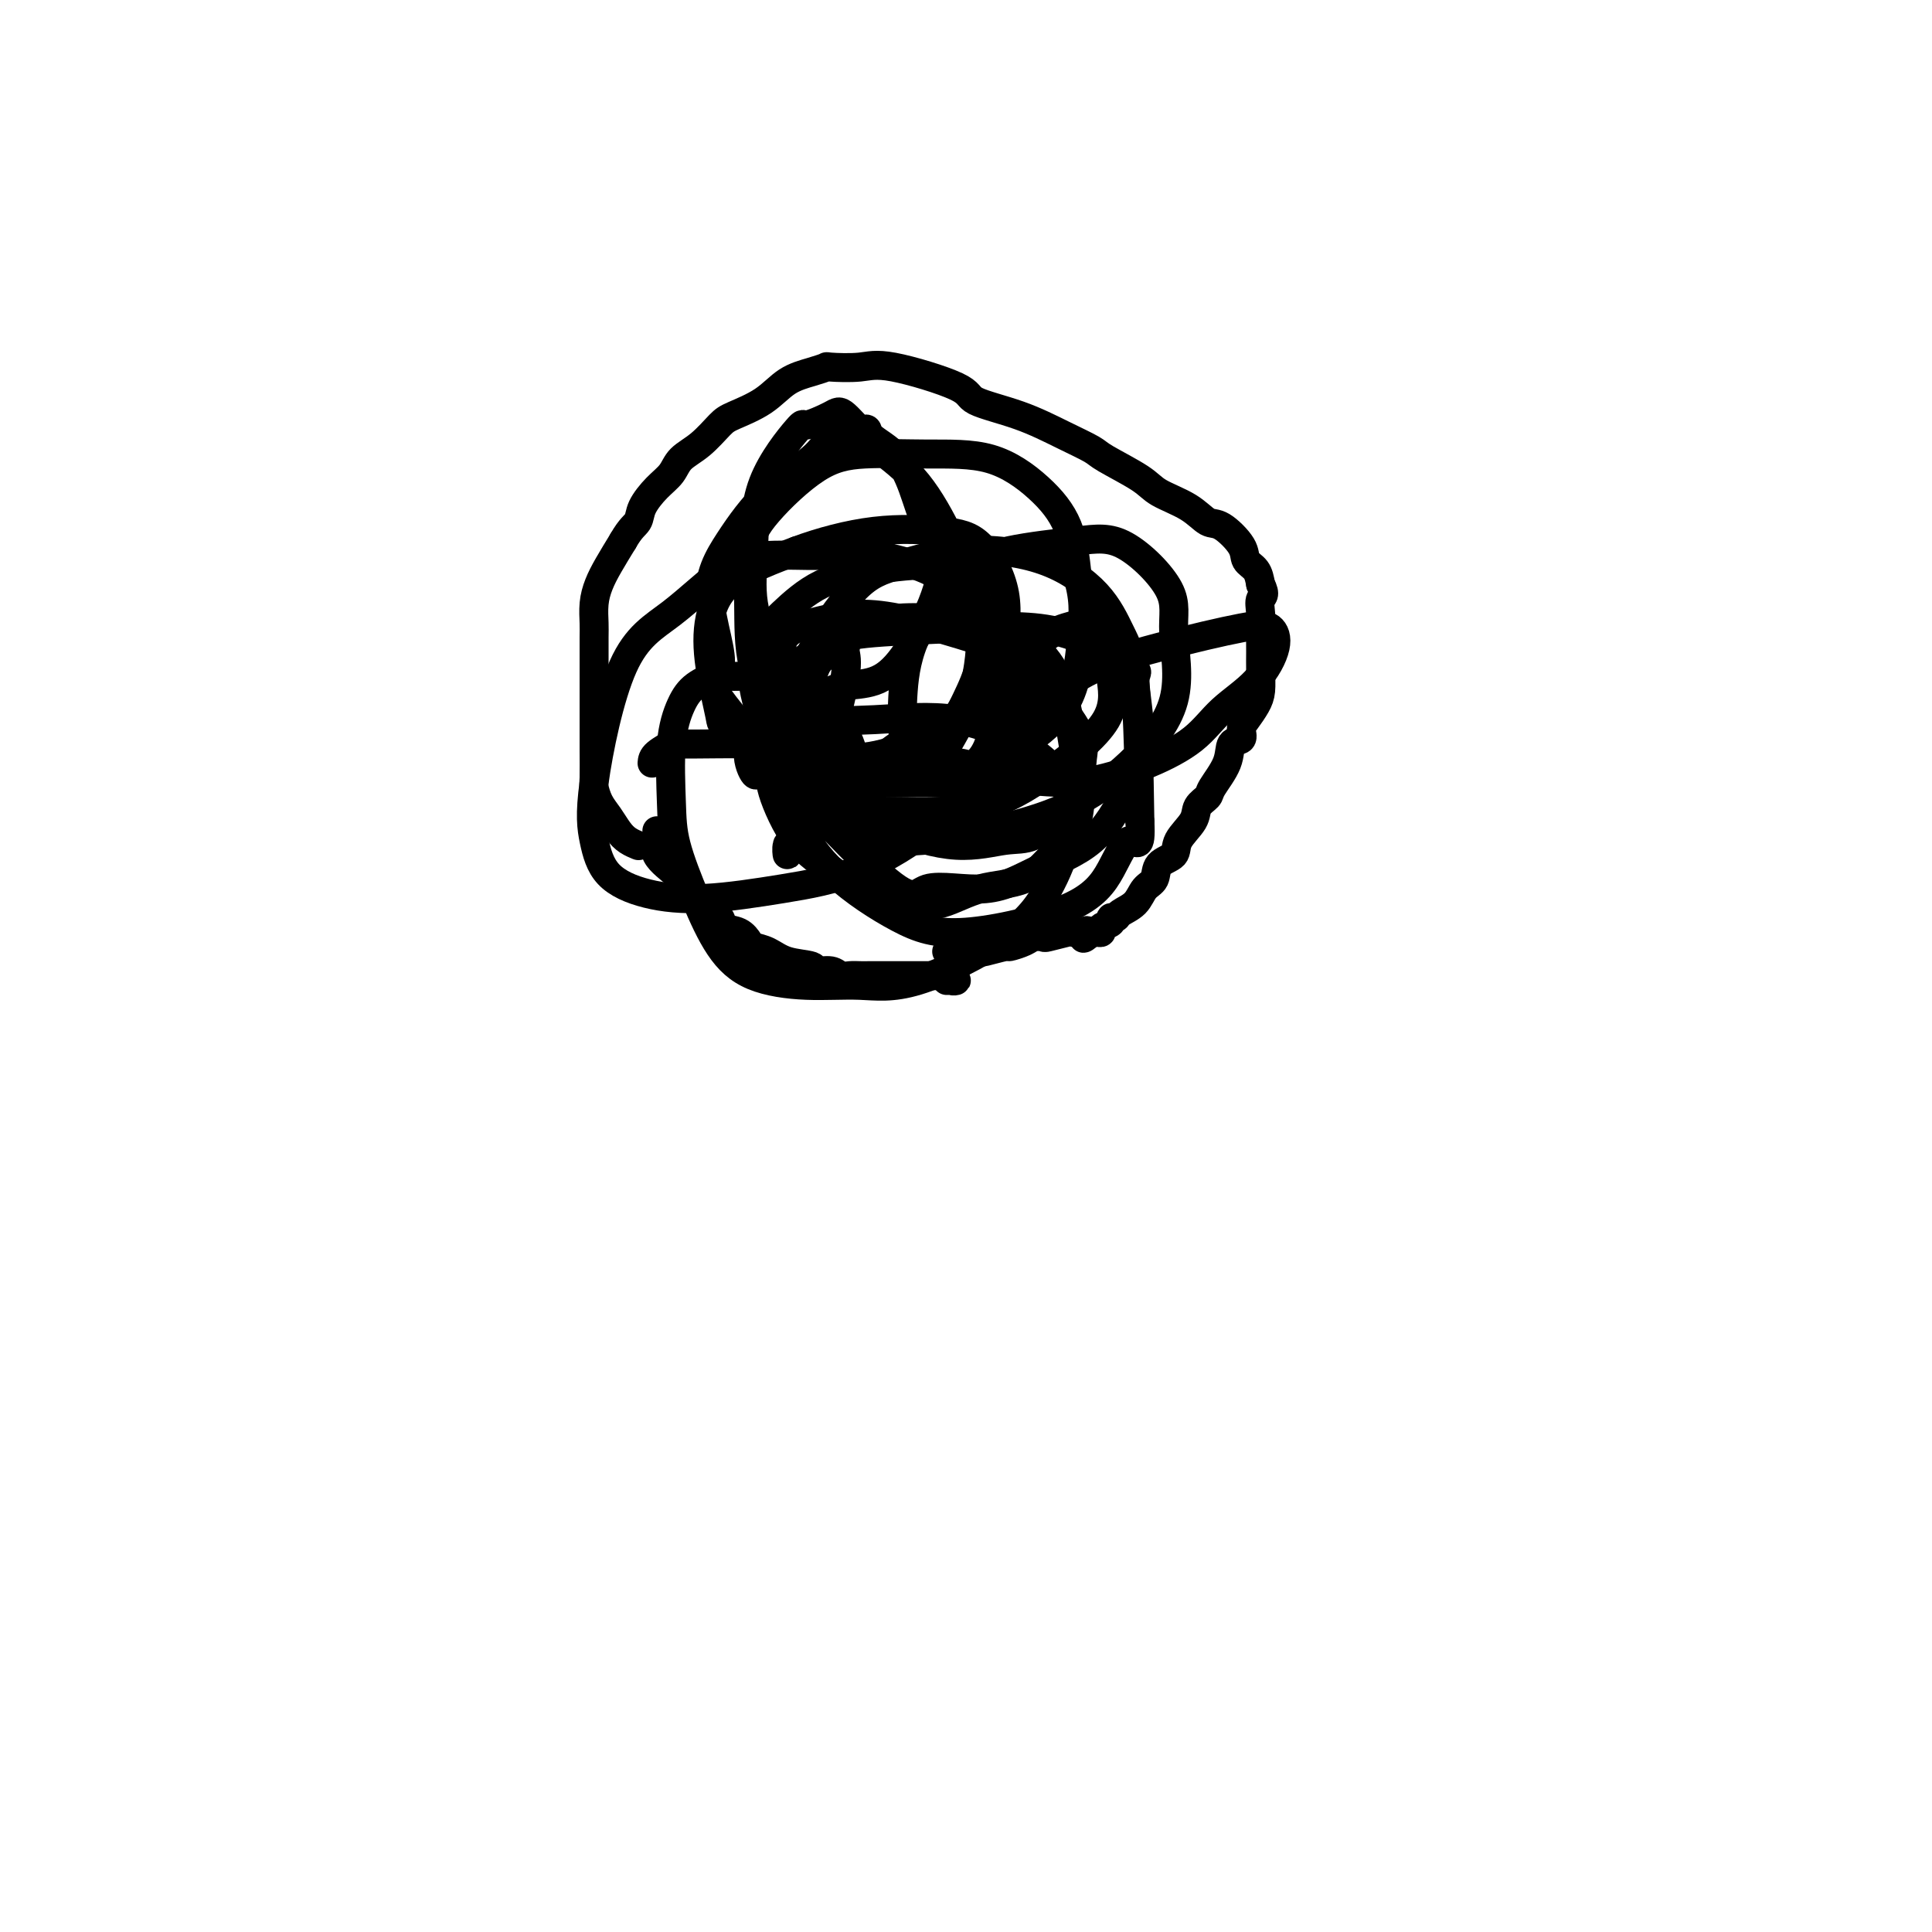 <svg viewBox='0 0 400 400' version='1.1' xmlns='http://www.w3.org/2000/svg' xmlns:xlink='http://www.w3.org/1999/xlink'><g fill='none' stroke='#000000' stroke-width='6' stroke-linecap='round' stroke-linejoin='round'><path d='M136,172c0.112,0.074 0.224,0.149 0,1c-0.224,0.851 -0.785,2.479 0,4c0.785,1.521 2.915,2.936 4,4c1.085,1.064 1.123,1.775 2,3c0.877,1.225 2.592,2.962 4,4c1.408,1.038 2.508,1.378 3,2c0.492,0.622 0.375,1.528 1,2c0.625,0.472 1.992,0.512 3,1c1.008,0.488 1.658,1.426 2,2c0.342,0.574 0.376,0.785 1,1c0.624,0.215 1.837,0.435 3,1c1.163,0.565 2.275,1.476 4,2c1.725,0.524 4.062,0.662 5,1c0.938,0.338 0.478,0.875 1,1c0.522,0.125 2.026,-0.163 3,0c0.974,0.163 1.416,0.776 2,1c0.584,0.224 1.308,0.060 2,0c0.692,-0.060 1.353,-0.016 2,0c0.647,0.016 1.281,0.004 2,0c0.719,-0.004 1.523,-0.001 3,0c1.477,0.001 3.629,0.000 5,0c1.371,-0.000 1.963,-0.000 3,0c1.037,0.000 2.518,0.000 4,0'/><path d='M195,202c2.890,0.016 0.614,0.057 0,0c-0.614,-0.057 0.434,-0.211 1,0c0.566,0.211 0.649,0.789 1,1c0.351,0.211 0.970,0.057 1,0c0.030,-0.057 -0.530,-0.015 -1,0c-0.470,0.015 -0.848,0.004 -1,0c-0.152,-0.004 -0.076,-0.002 0,0'/><path d='M132,175c0.178,0.072 0.357,0.144 0,0c-0.357,-0.144 -1.248,-0.504 -2,-1c-0.752,-0.496 -1.364,-1.126 -2,-2c-0.636,-0.874 -1.295,-1.991 -2,-3c-0.705,-1.009 -1.457,-1.912 -2,-3c-0.543,-1.088 -0.878,-2.363 -1,-3c-0.122,-0.637 -0.033,-0.637 0,-2c0.033,-1.363 0.009,-4.087 0,-6c-0.009,-1.913 -0.002,-3.013 0,-4c0.002,-0.987 0.001,-1.861 0,-3c-0.001,-1.139 0.000,-2.544 0,-4c-0.000,-1.456 -0.001,-2.962 0,-4c0.001,-1.038 0.003,-1.607 0,-3c-0.003,-1.393 -0.010,-3.610 0,-5c0.010,-1.390 0.036,-1.953 0,-3c-0.036,-1.047 -0.133,-2.580 0,-4c0.133,-1.420 0.497,-2.729 1,-4c0.503,-1.271 1.144,-2.506 2,-4c0.856,-1.494 1.928,-3.247 3,-5'/><path d='M129,112c1.584,-2.790 2.544,-3.265 3,-4c0.456,-0.735 0.407,-1.732 1,-3c0.593,-1.268 1.829,-2.809 3,-4c1.171,-1.191 2.278,-2.034 3,-3c0.722,-0.966 1.060,-2.056 2,-3c0.940,-0.944 2.483,-1.741 4,-3c1.517,-1.259 3.007,-2.981 4,-4c0.993,-1.019 1.489,-1.334 3,-2c1.511,-0.666 4.036,-1.681 6,-3c1.964,-1.319 3.368,-2.941 5,-4c1.632,-1.059 3.491,-1.555 5,-2c1.509,-0.445 2.668,-0.839 3,-1c0.332,-0.161 -0.163,-0.090 1,0c1.163,0.090 3.984,0.200 6,0c2.016,-0.200 3.226,-0.710 7,0c3.774,0.710 10.111,2.642 13,4c2.889,1.358 2.330,2.144 4,3c1.670,0.856 5.567,1.783 9,3c3.433,1.217 6.400,2.724 9,4c2.600,1.276 4.831,2.322 6,3c1.169,0.678 1.275,0.988 3,2c1.725,1.012 5.068,2.727 7,4c1.932,1.273 2.451,2.105 4,3c1.549,0.895 4.126,1.854 6,3c1.874,1.146 3.045,2.480 4,3c0.955,0.520 1.695,0.225 3,1c1.305,0.775 3.174,2.620 4,4c0.826,1.380 0.607,2.295 1,3c0.393,0.705 1.398,1.202 2,2c0.602,0.798 0.801,1.899 1,3'/><path d='M261,121c1.238,2.405 0.331,2.418 0,3c-0.331,0.582 -0.088,1.734 0,3c0.088,1.266 0.022,2.645 0,4c-0.022,1.355 0.002,2.684 0,4c-0.002,1.316 -0.029,2.617 0,4c0.029,1.383 0.115,2.847 0,4c-0.115,1.153 -0.430,1.995 -1,3c-0.570,1.005 -1.393,2.175 -2,3c-0.607,0.825 -0.996,1.306 -1,2c-0.004,0.694 0.379,1.600 0,2c-0.379,0.400 -1.520,0.295 -2,1c-0.480,0.705 -0.297,2.221 -1,4c-0.703,1.779 -2.290,3.820 -3,5c-0.710,1.180 -0.541,1.499 -1,2c-0.459,0.501 -1.545,1.183 -2,2c-0.455,0.817 -0.278,1.770 -1,3c-0.722,1.230 -2.343,2.737 -3,4c-0.657,1.263 -0.349,2.281 -1,3c-0.651,0.719 -2.262,1.138 -3,2c-0.738,0.862 -0.603,2.168 -1,3c-0.397,0.832 -1.326,1.189 -2,2c-0.674,0.811 -1.093,2.077 -2,3c-0.907,0.923 -2.303,1.504 -3,2c-0.697,0.496 -0.694,0.907 -1,1c-0.306,0.093 -0.922,-0.133 -1,0c-0.078,0.133 0.382,0.624 0,1c-0.382,0.376 -1.608,0.637 -2,1c-0.392,0.363 0.048,0.829 0,1c-0.048,0.171 -0.585,0.049 -1,0c-0.415,-0.049 -0.707,-0.024 -1,0'/><path d='M226,193c-2.828,2.476 -1.399,0.667 -1,0c0.399,-0.667 -0.231,-0.193 -1,0c-0.769,0.193 -1.676,0.103 -2,0c-0.324,-0.103 -0.063,-0.221 -1,0c-0.937,0.221 -3.071,0.781 -4,1c-0.929,0.219 -0.651,0.096 -1,0c-0.349,-0.096 -1.323,-0.166 -2,0c-0.677,0.166 -1.055,0.566 -2,1c-0.945,0.434 -2.455,0.901 -3,1c-0.545,0.099 -0.125,-0.170 -1,0c-0.875,0.170 -3.047,0.777 -4,1c-0.953,0.223 -0.689,0.060 -1,0c-0.311,-0.060 -1.197,-0.016 -2,0c-0.803,0.016 -1.522,0.004 -2,0c-0.478,-0.004 -0.716,-0.001 -1,0c-0.284,0.001 -0.615,0.000 -1,0c-0.385,-0.000 -0.824,-0.000 -1,0c-0.176,0.000 -0.088,0.000 0,0'/><path d='M135,158c0.051,-0.619 0.102,-1.238 1,-2c0.898,-0.762 2.644,-1.668 3,-2c0.356,-0.332 -0.679,-0.089 1,0c1.679,0.089 6.071,0.025 9,0c2.929,-0.025 4.393,-0.010 6,0c1.607,0.010 3.356,0.016 4,0c0.644,-0.016 0.183,-0.054 0,0c-0.183,0.054 -0.090,0.200 0,1c0.090,0.800 0.175,2.253 0,3c-0.175,0.747 -0.612,0.787 -1,1c-0.388,0.213 -0.728,0.600 -1,1c-0.272,0.400 -0.476,0.815 -1,0c-0.524,-0.815 -1.367,-2.859 -1,-5c0.367,-2.141 1.945,-4.378 4,-7c2.055,-2.622 4.589,-5.629 7,-8c2.411,-2.371 4.701,-4.105 6,-5c1.299,-0.895 1.607,-0.949 2,-1c0.393,-0.051 0.872,-0.097 1,0c0.128,0.097 -0.094,0.338 0,1c0.094,0.662 0.505,1.744 0,5c-0.505,3.256 -1.925,8.686 -3,13c-1.075,4.314 -1.805,7.512 -3,11c-1.195,3.488 -2.856,7.266 -4,9c-1.144,1.734 -1.773,1.425 -2,2c-0.227,0.575 -0.053,2.036 0,2c0.053,-0.036 -0.015,-1.567 0,-2c0.015,-0.433 0.112,0.232 2,-1c1.888,-1.232 5.568,-4.361 9,-8c3.432,-3.639 6.616,-7.787 11,-11c4.384,-3.213 9.967,-5.489 15,-7c5.033,-1.511 9.517,-2.255 14,-3'/><path d='M214,145c5.175,-1.545 3.612,-0.408 3,0c-0.612,0.408 -0.275,0.088 0,0c0.275,-0.088 0.487,0.055 0,1c-0.487,0.945 -1.672,2.690 -3,5c-1.328,2.310 -2.798,5.184 -4,7c-1.202,1.816 -2.134,2.574 -3,3c-0.866,0.426 -1.666,0.520 -2,0c-0.334,-0.520 -0.204,-1.652 1,-3c1.204,-1.348 3.481,-2.910 6,-6c2.519,-3.090 5.280,-7.708 10,-11c4.720,-3.292 11.399,-5.256 18,-7c6.601,-1.744 13.123,-3.266 17,-4c3.877,-0.734 5.108,-0.680 6,0c0.892,0.680 1.446,1.984 1,4c-0.446,2.016 -1.892,4.743 -4,7c-2.108,2.257 -4.879,4.045 -7,6c-2.121,1.955 -3.593,4.077 -6,6c-2.407,1.923 -5.751,3.645 -9,5c-3.249,1.355 -6.405,2.342 -9,3c-2.595,0.658 -4.628,0.987 -8,1c-3.372,0.013 -8.082,-0.289 -10,-1c-1.918,-0.711 -1.043,-1.832 -1,-3c0.043,-1.168 -0.745,-2.382 -1,-5c-0.255,-2.618 0.025,-6.640 1,-10c0.975,-3.360 2.647,-6.058 4,-8c1.353,-1.942 2.387,-3.126 4,-4c1.613,-0.874 3.807,-1.437 6,-2'/><path d='M224,129c2.038,-0.952 2.133,-0.333 3,1c0.867,1.333 2.506,3.380 3,5c0.494,1.620 -0.156,2.812 0,5c0.156,2.188 1.117,5.371 -1,9c-2.117,3.629 -7.311,7.704 -12,11c-4.689,3.296 -8.871,5.814 -14,7c-5.129,1.186 -11.204,1.041 -16,1c-4.796,-0.041 -8.314,0.024 -12,-1c-3.686,-1.024 -7.539,-3.135 -10,-5c-2.461,-1.865 -3.531,-3.483 -5,-7c-1.469,-3.517 -3.337,-8.935 -4,-13c-0.663,-4.065 -0.122,-6.779 1,-9c1.122,-2.221 2.825,-3.949 5,-6c2.175,-2.051 4.820,-4.423 8,-6c3.180,-1.577 6.894,-2.357 11,-3c4.106,-0.643 8.605,-1.147 12,-1c3.395,0.147 5.685,0.947 7,2c1.315,1.053 1.654,2.359 2,4c0.346,1.641 0.700,3.617 1,6c0.300,2.383 0.547,5.174 0,8c-0.547,2.826 -1.887,5.686 -3,8c-1.113,2.314 -1.997,4.080 -5,6c-3.003,1.920 -8.123,3.993 -12,5c-3.877,1.007 -6.510,0.948 -10,1c-3.490,0.052 -7.838,0.215 -12,-1c-4.162,-1.215 -8.140,-3.807 -10,-5c-1.860,-1.193 -1.603,-0.985 -2,-3c-0.397,-2.015 -1.447,-6.251 -2,-10c-0.553,-3.749 -0.611,-7.009 0,-10c0.611,-2.991 1.889,-5.712 5,-8c3.111,-2.288 8.056,-4.144 13,-6'/><path d='M165,114c4.893,-1.818 10.627,-3.363 16,-4c5.373,-0.637 10.387,-0.364 14,0c3.613,0.364 5.827,0.821 8,3c2.173,2.179 4.305,6.080 5,10c0.695,3.920 -0.046,7.858 0,12c0.046,4.142 0.881,8.488 0,13c-0.881,4.512 -3.476,9.189 -6,13c-2.524,3.811 -4.976,6.757 -9,10c-4.024,3.243 -9.620,6.782 -15,9c-5.380,2.218 -10.544,3.114 -16,4c-5.456,0.886 -11.203,1.763 -16,2c-4.797,0.237 -8.643,-0.164 -12,-1c-3.357,-0.836 -6.223,-2.105 -8,-4c-1.777,-1.895 -2.463,-4.416 -3,-7c-0.537,-2.584 -0.925,-5.232 0,-12c0.925,-6.768 3.163,-17.655 6,-24c2.837,-6.345 6.273,-8.147 10,-11c3.727,-2.853 7.746,-6.756 11,-9c3.254,-2.244 5.745,-2.828 9,-3c3.255,-0.172 7.274,0.067 11,0c3.726,-0.067 7.159,-0.440 11,0c3.841,0.440 8.090,1.693 11,3c2.910,1.307 4.481,2.669 6,4c1.519,1.331 2.986,2.631 4,5c1.014,2.369 1.574,5.808 2,9c0.426,3.192 0.719,6.137 1,9c0.281,2.863 0.550,5.643 0,8c-0.550,2.357 -1.921,4.292 -3,5c-1.079,0.708 -1.867,0.191 -3,0c-1.133,-0.191 -2.609,-0.054 -4,0c-1.391,0.054 -2.695,0.027 -4,0'/><path d='M191,158c-2.325,-0.317 -2.638,-1.109 -3,-2c-0.362,-0.891 -0.772,-1.880 -1,-4c-0.228,-2.120 -0.272,-5.369 0,-9c0.272,-3.631 0.861,-7.642 3,-12c2.139,-4.358 5.829,-9.063 9,-12c3.171,-2.937 5.825,-4.106 10,-5c4.175,-0.894 9.871,-1.512 14,-2c4.129,-0.488 6.690,-0.847 10,1c3.310,1.847 7.370,5.900 9,9c1.630,3.100 0.830,5.246 1,9c0.170,3.754 1.310,9.114 0,14c-1.310,4.886 -5.069,9.296 -9,13c-3.931,3.704 -8.034,6.700 -13,9c-4.966,2.300 -10.794,3.903 -16,5c-5.206,1.097 -9.791,1.686 -14,2c-4.209,0.314 -8.042,0.352 -11,0c-2.958,-0.352 -5.041,-1.093 -7,-3c-1.959,-1.907 -3.793,-4.979 -5,-8c-1.207,-3.021 -1.786,-5.991 -2,-9c-0.214,-3.009 -0.064,-6.058 0,-9c0.064,-2.942 0.042,-5.777 2,-10c1.958,-4.223 5.895,-9.833 9,-13c3.105,-3.167 5.376,-3.889 9,-5c3.624,-1.111 8.599,-2.611 14,-3c5.401,-0.389 11.226,0.332 16,2c4.774,1.668 8.496,4.282 11,7c2.504,2.718 3.790,5.539 5,8c1.210,2.461 2.346,4.560 3,11c0.654,6.440 0.827,17.220 1,28'/><path d='M236,170c0.341,6.682 -0.807,3.887 -2,4c-1.193,0.113 -2.431,3.133 -4,6c-1.569,2.867 -3.470,5.581 -9,8c-5.530,2.419 -14.690,4.544 -21,5c-6.310,0.456 -9.769,-0.756 -14,-3c-4.231,-2.244 -9.233,-5.519 -13,-9c-3.767,-3.481 -6.298,-7.166 -8,-11c-1.702,-3.834 -2.574,-7.815 -3,-12c-0.426,-4.185 -0.406,-8.574 0,-12c0.406,-3.426 1.199,-5.888 3,-8c1.801,-2.112 4.611,-3.875 7,-5c2.389,-1.125 4.358,-1.614 9,-2c4.642,-0.386 11.957,-0.669 19,-1c7.043,-0.331 13.814,-0.708 20,1c6.186,1.708 11.787,5.502 14,7c2.213,1.498 1.036,0.699 1,3c-0.036,2.301 1.068,7.701 1,12c-0.068,4.299 -1.307,7.497 -3,11c-1.693,3.503 -3.840,7.310 -7,10c-3.160,2.690 -7.334,4.261 -11,6c-3.666,1.739 -6.824,3.644 -11,4c-4.176,0.356 -9.371,-0.837 -12,0c-2.629,0.837 -2.691,3.705 -11,-4c-8.309,-7.705 -24.863,-25.984 -31,-34c-6.137,-8.016 -1.856,-5.771 -1,-8c0.856,-2.229 -1.714,-8.933 -2,-14c-0.286,-5.067 1.714,-8.496 4,-12c2.286,-3.504 4.860,-7.084 8,-10c3.140,-2.916 6.845,-5.170 9,-7c2.155,-1.830 2.758,-3.237 4,-4c1.242,-0.763 3.121,-0.881 5,-1'/><path d='M177,90c3.216,-2.016 2.257,-1.054 3,0c0.743,1.054 3.187,2.202 5,4c1.813,1.798 2.993,4.248 4,7c1.007,2.752 1.840,5.806 3,8c1.160,2.194 2.648,3.529 3,6c0.352,2.471 -0.433,6.077 -2,10c-1.567,3.923 -3.918,8.164 -6,11c-2.082,2.836 -3.895,4.268 -6,5c-2.105,0.732 -4.502,0.763 -6,1c-1.498,0.237 -2.097,0.679 -3,1c-0.903,0.321 -2.109,0.522 -4,0c-1.891,-0.522 -4.468,-1.768 -6,-3c-1.532,-1.232 -2.021,-2.451 -3,-5c-0.979,-2.549 -2.449,-6.429 -3,-10c-0.551,-3.571 -0.183,-6.834 0,-11c0.183,-4.166 0.182,-9.237 2,-14c1.818,-4.763 5.456,-9.220 7,-11c1.544,-1.780 0.995,-0.883 2,-1c1.005,-0.117 3.566,-1.247 5,-2c1.434,-0.753 1.742,-1.129 3,0c1.258,1.129 3.467,3.761 6,6c2.533,2.239 5.391,4.083 8,7c2.609,2.917 4.967,6.906 7,11c2.033,4.094 3.739,8.291 5,12c1.261,3.709 2.076,6.929 2,11c-0.076,4.071 -1.045,8.993 -2,12c-0.955,3.007 -1.897,4.099 -3,6c-1.103,1.901 -2.368,4.613 -4,6c-1.632,1.387 -3.632,1.450 -6,2c-2.368,0.550 -5.105,1.586 -7,2c-1.895,0.414 -2.947,0.207 -4,0'/><path d='M177,161c-3.516,0.590 -3.807,0.066 -5,-1c-1.193,-1.066 -3.288,-2.673 -4,-4c-0.712,-1.327 -0.042,-2.373 0,-5c0.042,-2.627 -0.542,-6.833 0,-10c0.542,-3.167 2.212,-5.294 4,-7c1.788,-1.706 3.693,-2.991 6,-4c2.307,-1.009 5.017,-1.742 8,-2c2.983,-0.258 6.241,-0.041 9,0c2.759,0.041 5.020,-0.094 9,1c3.980,1.094 9.679,3.418 13,8c3.321,4.582 4.265,11.422 5,16c0.735,4.578 1.260,6.893 1,9c-0.260,2.107 -1.305,4.006 -3,6c-1.695,1.994 -4.039,4.082 -6,5c-1.961,0.918 -3.537,0.667 -6,1c-2.463,0.333 -5.813,1.249 -10,1c-4.187,-0.249 -9.213,-1.664 -14,-4c-4.787,-2.336 -9.337,-5.592 -13,-9c-3.663,-3.408 -6.439,-6.966 -9,-11c-2.561,-4.034 -4.908,-8.544 -6,-13c-1.092,-4.456 -0.928,-8.858 -1,-13c-0.072,-4.142 -0.381,-8.024 0,-11c0.381,-2.976 1.452,-5.047 4,-8c2.548,-2.953 6.574,-6.789 10,-9c3.426,-2.211 6.252,-2.798 10,-3c3.748,-0.202 8.419,-0.018 13,0c4.581,0.018 9.073,-0.129 13,1c3.927,1.129 7.288,3.535 10,6c2.712,2.465 4.775,4.990 6,8c1.225,3.010 1.613,6.505 2,10'/><path d='M223,119c1.525,4.781 1.338,7.734 1,12c-0.338,4.266 -0.828,9.847 -3,14c-2.172,4.153 -6.025,6.879 -9,9c-2.975,2.121 -5.072,3.636 -6,5c-0.928,1.364 -0.686,2.577 -3,3c-2.314,0.423 -7.185,0.056 -11,0c-3.815,-0.056 -6.573,0.197 -10,0c-3.427,-0.197 -7.522,-0.846 -10,-2c-2.478,-1.154 -3.337,-2.813 -5,-6c-1.663,-3.187 -4.130,-7.903 -5,-11c-0.870,-3.097 -0.145,-4.574 0,-6c0.145,-1.426 -0.291,-2.802 0,-4c0.291,-1.198 1.310,-2.219 3,-3c1.690,-0.781 4.051,-1.321 7,-2c2.949,-0.679 6.485,-1.498 14,0c7.515,1.498 19.009,5.313 24,7c4.991,1.687 3.480,1.247 5,4c1.520,2.753 6.070,8.699 8,12c1.930,3.301 1.240,3.957 1,7c-0.240,3.043 -0.028,8.472 -1,12c-0.972,3.528 -3.126,5.154 -5,7c-1.874,1.846 -3.466,3.912 -6,5c-2.534,1.088 -6.009,1.198 -9,2c-2.991,0.802 -5.499,2.296 -8,3c-2.501,0.704 -4.997,0.617 -8,0c-3.003,-0.617 -6.515,-1.765 -9,-3c-2.485,-1.235 -3.945,-2.558 -6,-4c-2.055,-1.442 -4.707,-3.004 -7,-6c-2.293,-2.996 -4.227,-7.428 -5,-10c-0.773,-2.572 -0.387,-3.286 0,-4'/><path d='M160,160c-0.802,-2.438 -0.309,-1.533 0,-2c0.309,-0.467 0.432,-2.306 1,-4c0.568,-1.694 1.582,-3.245 5,-4c3.418,-0.755 9.240,-0.716 15,-1c5.760,-0.284 11.456,-0.891 17,0c5.544,0.891 10.935,3.279 15,6c4.065,2.721 6.804,5.774 8,9c1.196,3.226 0.849,6.626 0,10c-0.849,3.374 -2.199,6.723 -4,10c-1.801,3.277 -4.052,6.482 -9,10c-4.948,3.518 -12.595,7.348 -18,9c-5.405,1.652 -8.570,1.126 -12,1c-3.430,-0.126 -7.126,0.149 -11,0c-3.874,-0.149 -7.927,-0.722 -11,-2c-3.073,-1.278 -5.165,-3.263 -7,-6c-1.835,-2.737 -3.415,-6.227 -5,-10c-1.585,-3.773 -3.177,-7.829 -4,-11c-0.823,-3.171 -0.876,-5.456 -1,-9c-0.124,-3.544 -0.320,-8.347 0,-12c0.320,-3.653 1.157,-6.156 2,-8c0.843,-1.844 1.693,-3.030 3,-4c1.307,-0.970 3.071,-1.724 4,-2c0.929,-0.276 1.022,-0.074 2,0c0.978,0.074 2.839,0.022 5,0c2.161,-0.022 4.621,-0.013 7,1c2.379,1.013 4.678,3.029 7,5c2.322,1.971 4.666,3.895 6,6c1.334,2.105 1.656,4.389 2,6c0.344,1.611 0.708,2.549 1,4c0.292,1.451 0.512,3.415 0,5c-0.512,1.585 -1.756,2.793 -3,4'/></g>
</svg>